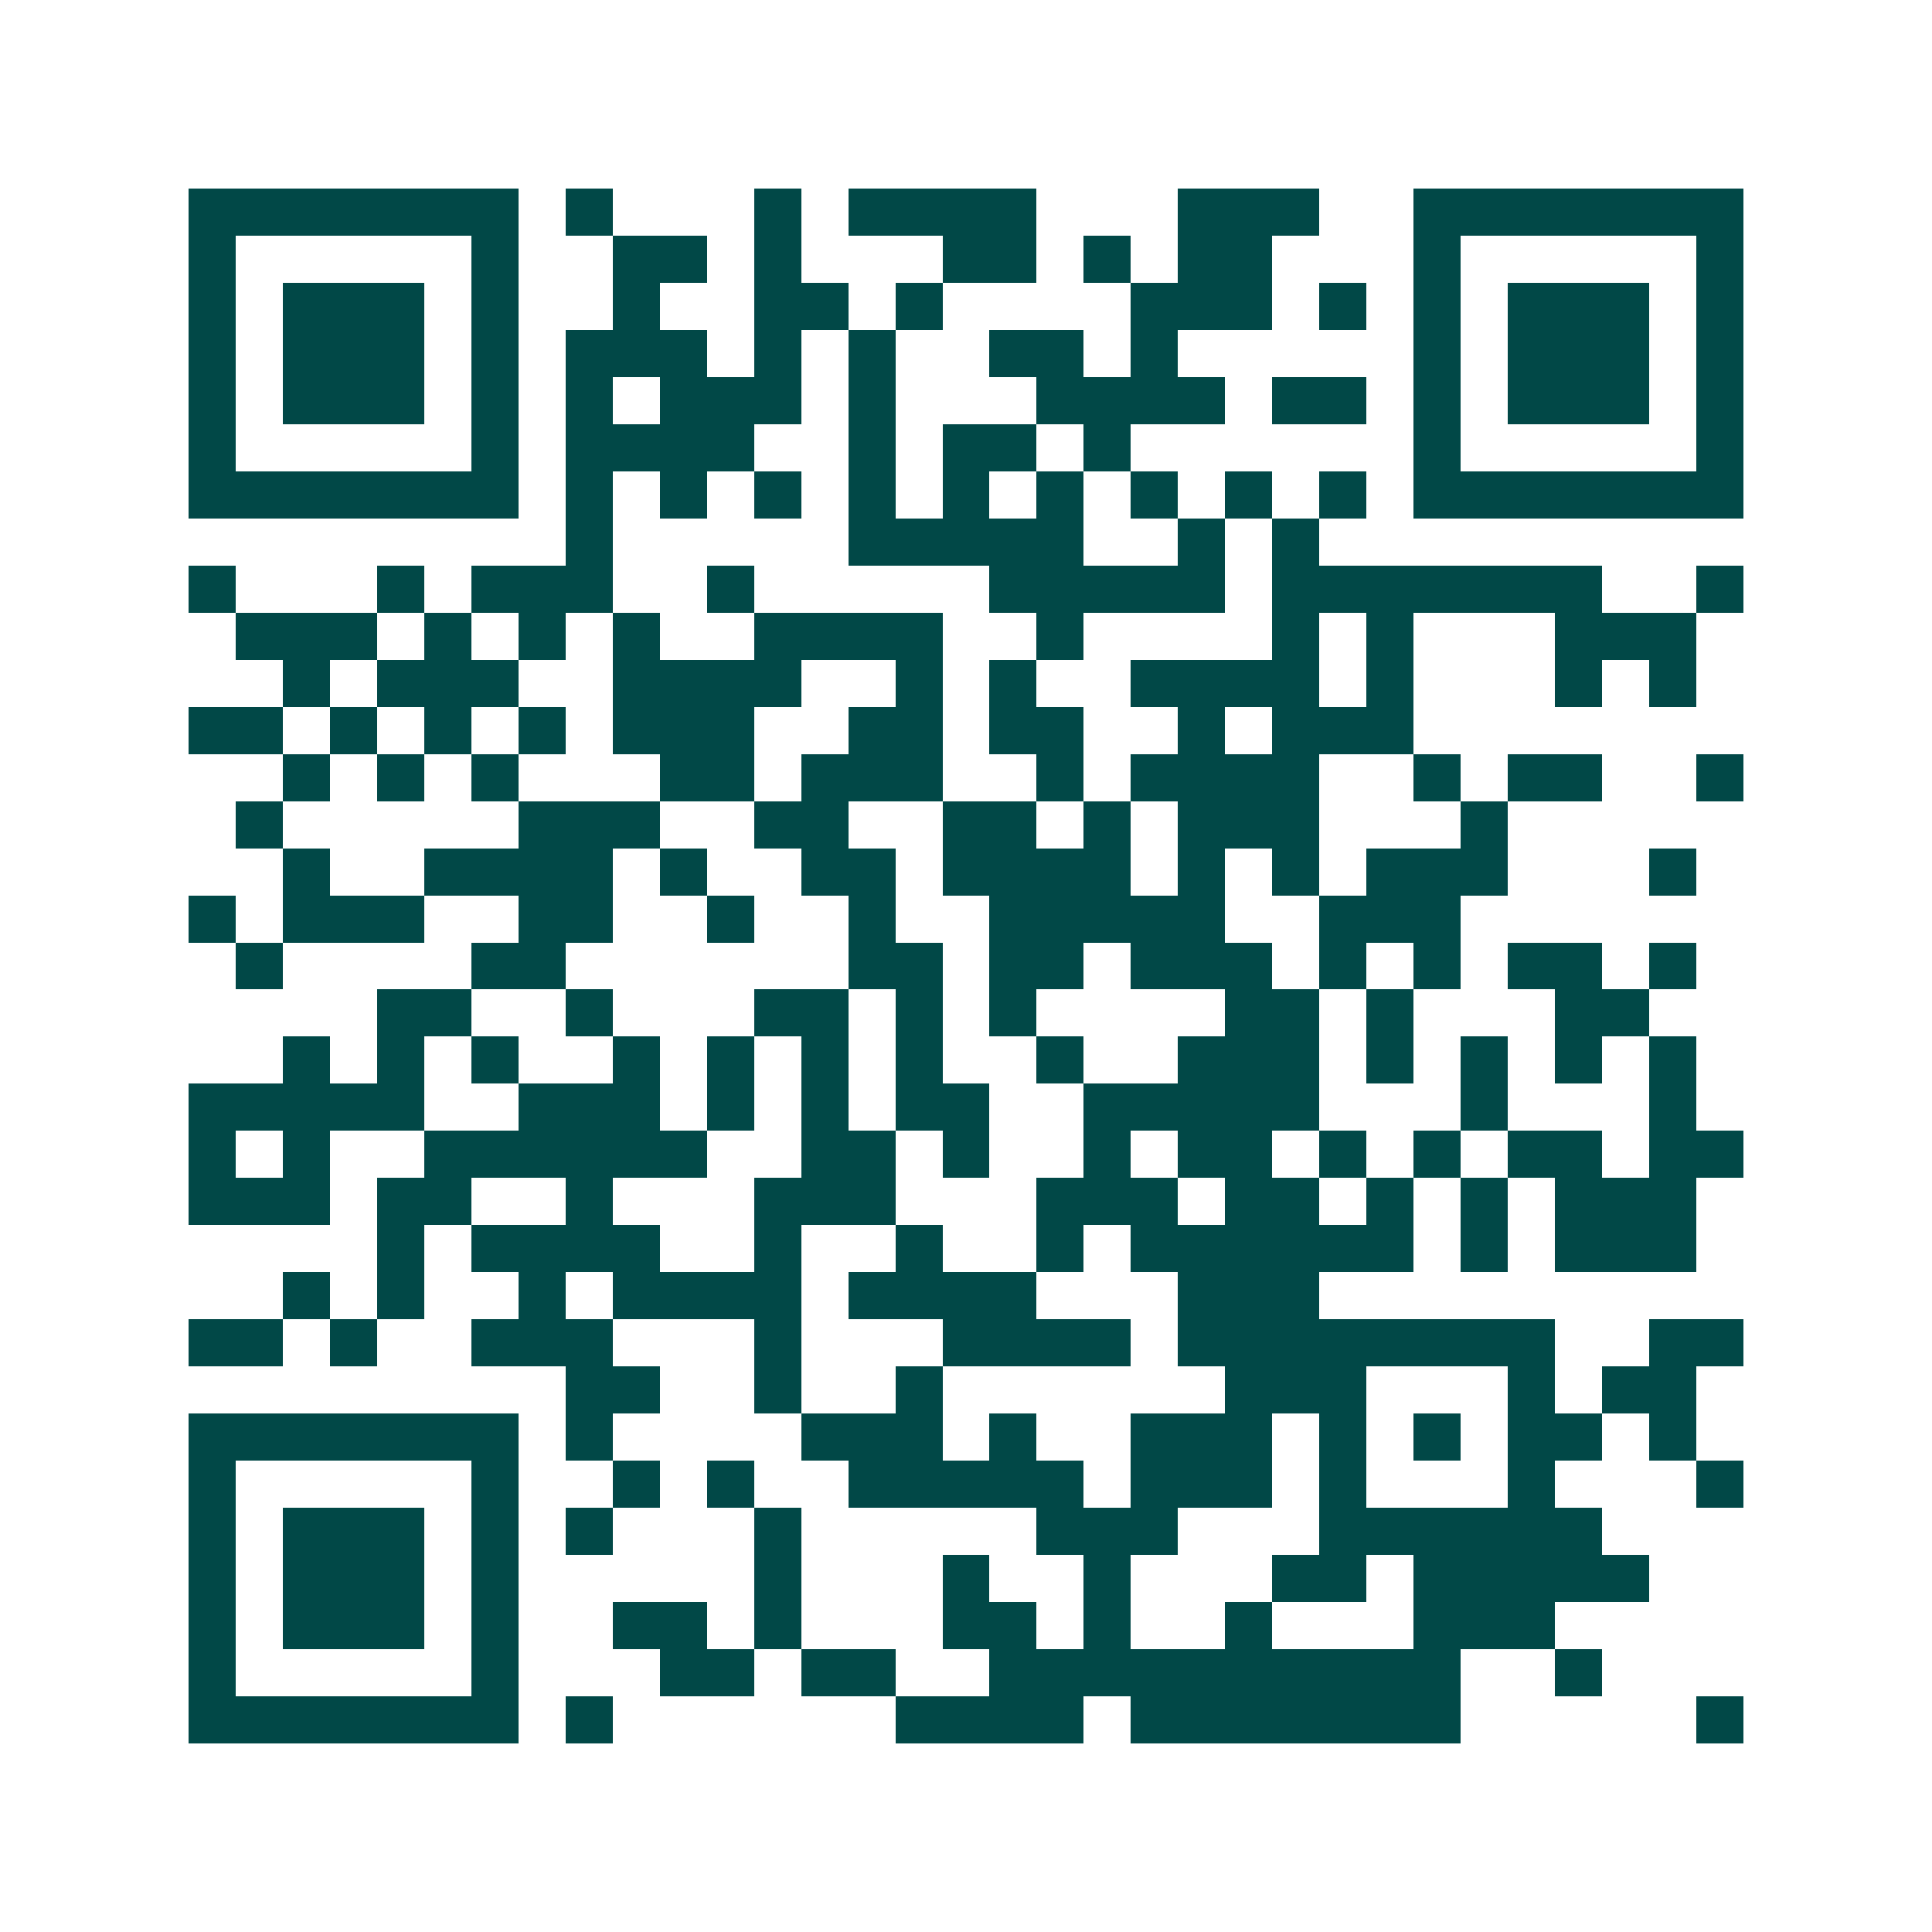 <svg xmlns="http://www.w3.org/2000/svg" width="200" height="200" viewBox="0 0 41 41" shape-rendering="crispEdges"><path fill="#ffffff" d="M0 0h41v41H0z"/><path stroke="#014847" d="M4 4.5h7m1 0h1m3 0h1m1 0h4m3 0h3m2 0h7M4 5.5h1m5 0h1m2 0h2m1 0h1m3 0h2m1 0h1m1 0h2m3 0h1m5 0h1M4 6.5h1m1 0h3m1 0h1m2 0h1m2 0h2m1 0h1m4 0h3m1 0h1m1 0h1m1 0h3m1 0h1M4 7.5h1m1 0h3m1 0h1m1 0h3m1 0h1m1 0h1m2 0h2m1 0h1m5 0h1m1 0h3m1 0h1M4 8.5h1m1 0h3m1 0h1m1 0h1m1 0h3m1 0h1m3 0h4m1 0h2m1 0h1m1 0h3m1 0h1M4 9.5h1m5 0h1m1 0h4m2 0h1m1 0h2m1 0h1m6 0h1m5 0h1M4 10.5h7m1 0h1m1 0h1m1 0h1m1 0h1m1 0h1m1 0h1m1 0h1m1 0h1m1 0h1m1 0h7M12 11.5h1m5 0h5m2 0h1m1 0h1M4 12.5h1m3 0h1m1 0h3m2 0h1m5 0h5m1 0h7m2 0h1M5 13.5h3m1 0h1m1 0h1m1 0h1m2 0h4m2 0h1m4 0h1m1 0h1m3 0h3M6 14.5h1m1 0h3m2 0h4m2 0h1m1 0h1m2 0h4m1 0h1m3 0h1m1 0h1M4 15.5h2m1 0h1m1 0h1m1 0h1m1 0h3m2 0h2m1 0h2m2 0h1m1 0h3M6 16.5h1m1 0h1m1 0h1m3 0h2m1 0h3m2 0h1m1 0h4m2 0h1m1 0h2m2 0h1M5 17.5h1m5 0h3m2 0h2m2 0h2m1 0h1m1 0h3m3 0h1M6 18.5h1m2 0h4m1 0h1m2 0h2m1 0h4m1 0h1m1 0h1m1 0h3m3 0h1M4 19.5h1m1 0h3m2 0h2m2 0h1m2 0h1m2 0h5m2 0h3M5 20.5h1m4 0h2m6 0h2m1 0h2m1 0h3m1 0h1m1 0h1m1 0h2m1 0h1M8 21.5h2m2 0h1m3 0h2m1 0h1m1 0h1m4 0h2m1 0h1m3 0h2M6 22.5h1m1 0h1m1 0h1m2 0h1m1 0h1m1 0h1m1 0h1m2 0h1m2 0h3m1 0h1m1 0h1m1 0h1m1 0h1M4 23.5h5m2 0h3m1 0h1m1 0h1m1 0h2m2 0h5m3 0h1m3 0h1M4 24.5h1m1 0h1m2 0h6m2 0h2m1 0h1m2 0h1m1 0h2m1 0h1m1 0h1m1 0h2m1 0h2M4 25.5h3m1 0h2m2 0h1m3 0h3m3 0h3m1 0h2m1 0h1m1 0h1m1 0h3M8 26.5h1m1 0h4m2 0h1m2 0h1m2 0h1m1 0h6m1 0h1m1 0h3M6 27.5h1m1 0h1m2 0h1m1 0h4m1 0h4m3 0h3M4 28.5h2m1 0h1m2 0h3m3 0h1m3 0h4m1 0h8m2 0h2M12 29.5h2m2 0h1m2 0h1m6 0h3m3 0h1m1 0h2M4 30.5h7m1 0h1m4 0h3m1 0h1m2 0h3m1 0h1m1 0h1m1 0h2m1 0h1M4 31.5h1m5 0h1m2 0h1m1 0h1m2 0h5m1 0h3m1 0h1m3 0h1m3 0h1M4 32.5h1m1 0h3m1 0h1m1 0h1m3 0h1m5 0h3m3 0h6M4 33.5h1m1 0h3m1 0h1m5 0h1m3 0h1m2 0h1m3 0h2m1 0h5M4 34.5h1m1 0h3m1 0h1m2 0h2m1 0h1m3 0h2m1 0h1m2 0h1m3 0h3M4 35.5h1m5 0h1m3 0h2m1 0h2m2 0h10m2 0h1M4 36.5h7m1 0h1m6 0h4m1 0h7m5 0h1"/></svg>
